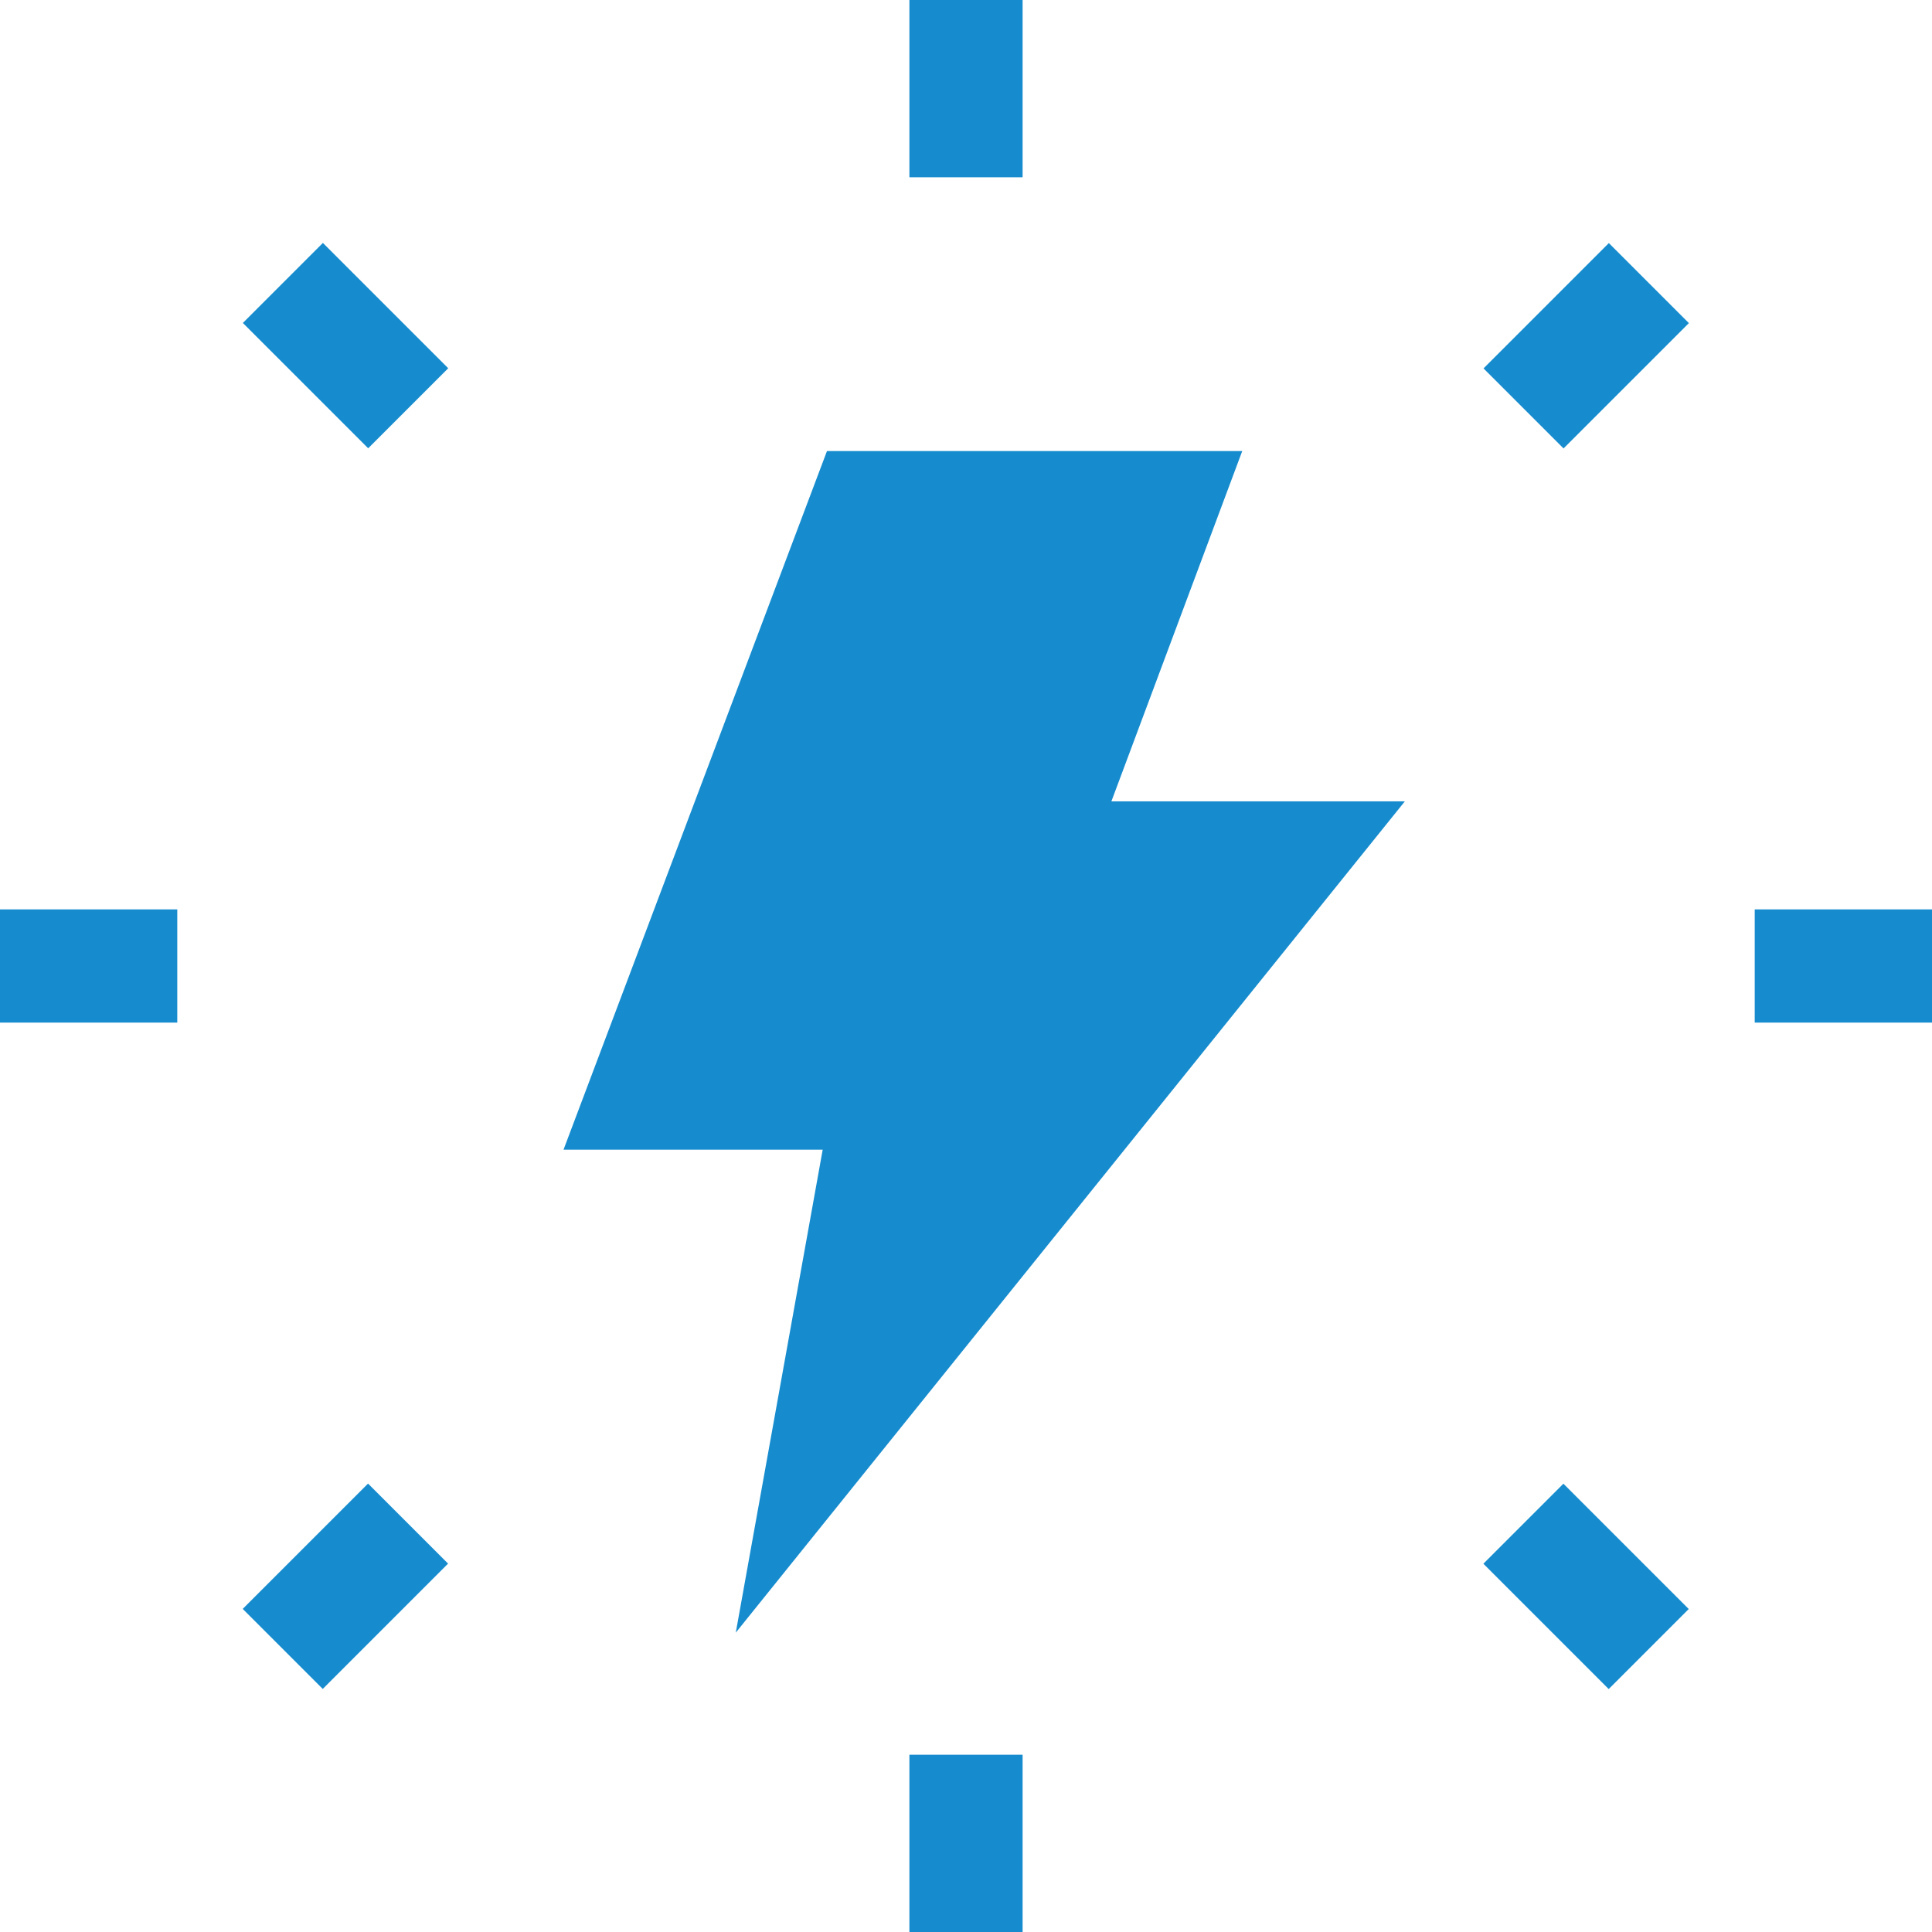 <svg xmlns:xlink="http://www.w3.org/1999/xlink" version="1.1" xmlns="http://www.w3.org/2000/svg" width="300" viewBox="0 0 512 512" height="300" id="Capa_1"><g transform="matrix(1,0,0,1,0,0)" height="100%" width="100%"><g><g><g><g><path stroke-opacity="1" stroke="none" data-original-color="#000000ff" fill-opacity="1" fill="#168cce" d="m241 0h30v46.979h-30z"></path></g></g><g><g><path stroke-opacity="1" stroke="none" data-original-color="#000000ff" fill-opacity="1" fill="#168cce" d="m241 465.021h30v46.979h-30z"></path></g></g><g><g><path stroke-opacity="1" stroke="none" data-original-color="#000000ff" fill-opacity="1" fill="#168cce" d="m465.021 241h46.979v30h-46.979z"></path></g></g><g><g><path stroke-opacity="1" stroke="none" data-original-color="#000000ff" fill-opacity="1" fill="#168cce" d="m0 241h46.979v30h-46.979z"></path></g></g></g><g><g><g><path stroke-opacity="1" stroke="none" data-original-color="#000000ff" fill-opacity="1" fill="#168cce" transform="matrix(.707 -.707 .707 .707 58.374 324.105)" d="m396.92 76.59h46.979v30h-46.979z"></path></g></g><g><g><path stroke-opacity="1" stroke="none" data-original-color="#000000ff" fill-opacity="1" fill="#168cce" transform="matrix(.707 -.707 .707 .707 -270.449 187.899)" d="m68.1 405.41h46.979v30h-46.979z"></path></g></g><g><g><path stroke-opacity="1" stroke="none" data-original-color="#000000ff" fill-opacity="1" fill="#168cce" transform="matrix(.707 -.707 .707 .707 -174.139 420.406)" d="m405.41 396.92h30v46.979h-30z"></path></g></g><g><g><path stroke-opacity="1" stroke="none" data-original-color="#000000ff" fill-opacity="1" fill="#168cce" transform="matrix(.707 -.707 .707 .707 -37.938 91.588)" d="m76.59 68.101h30v46.979h-30z"></path></g></g></g><g><g><path stroke-opacity="1" stroke="none" data-original-color="#000000ff" fill-opacity="1" fill="#168cce" d="m194.988 432.667 23.034-127.993h-68.681l69.816-185.139h110.049l-34.675 92.832h77.769z"></path></g></g></g></g></svg>